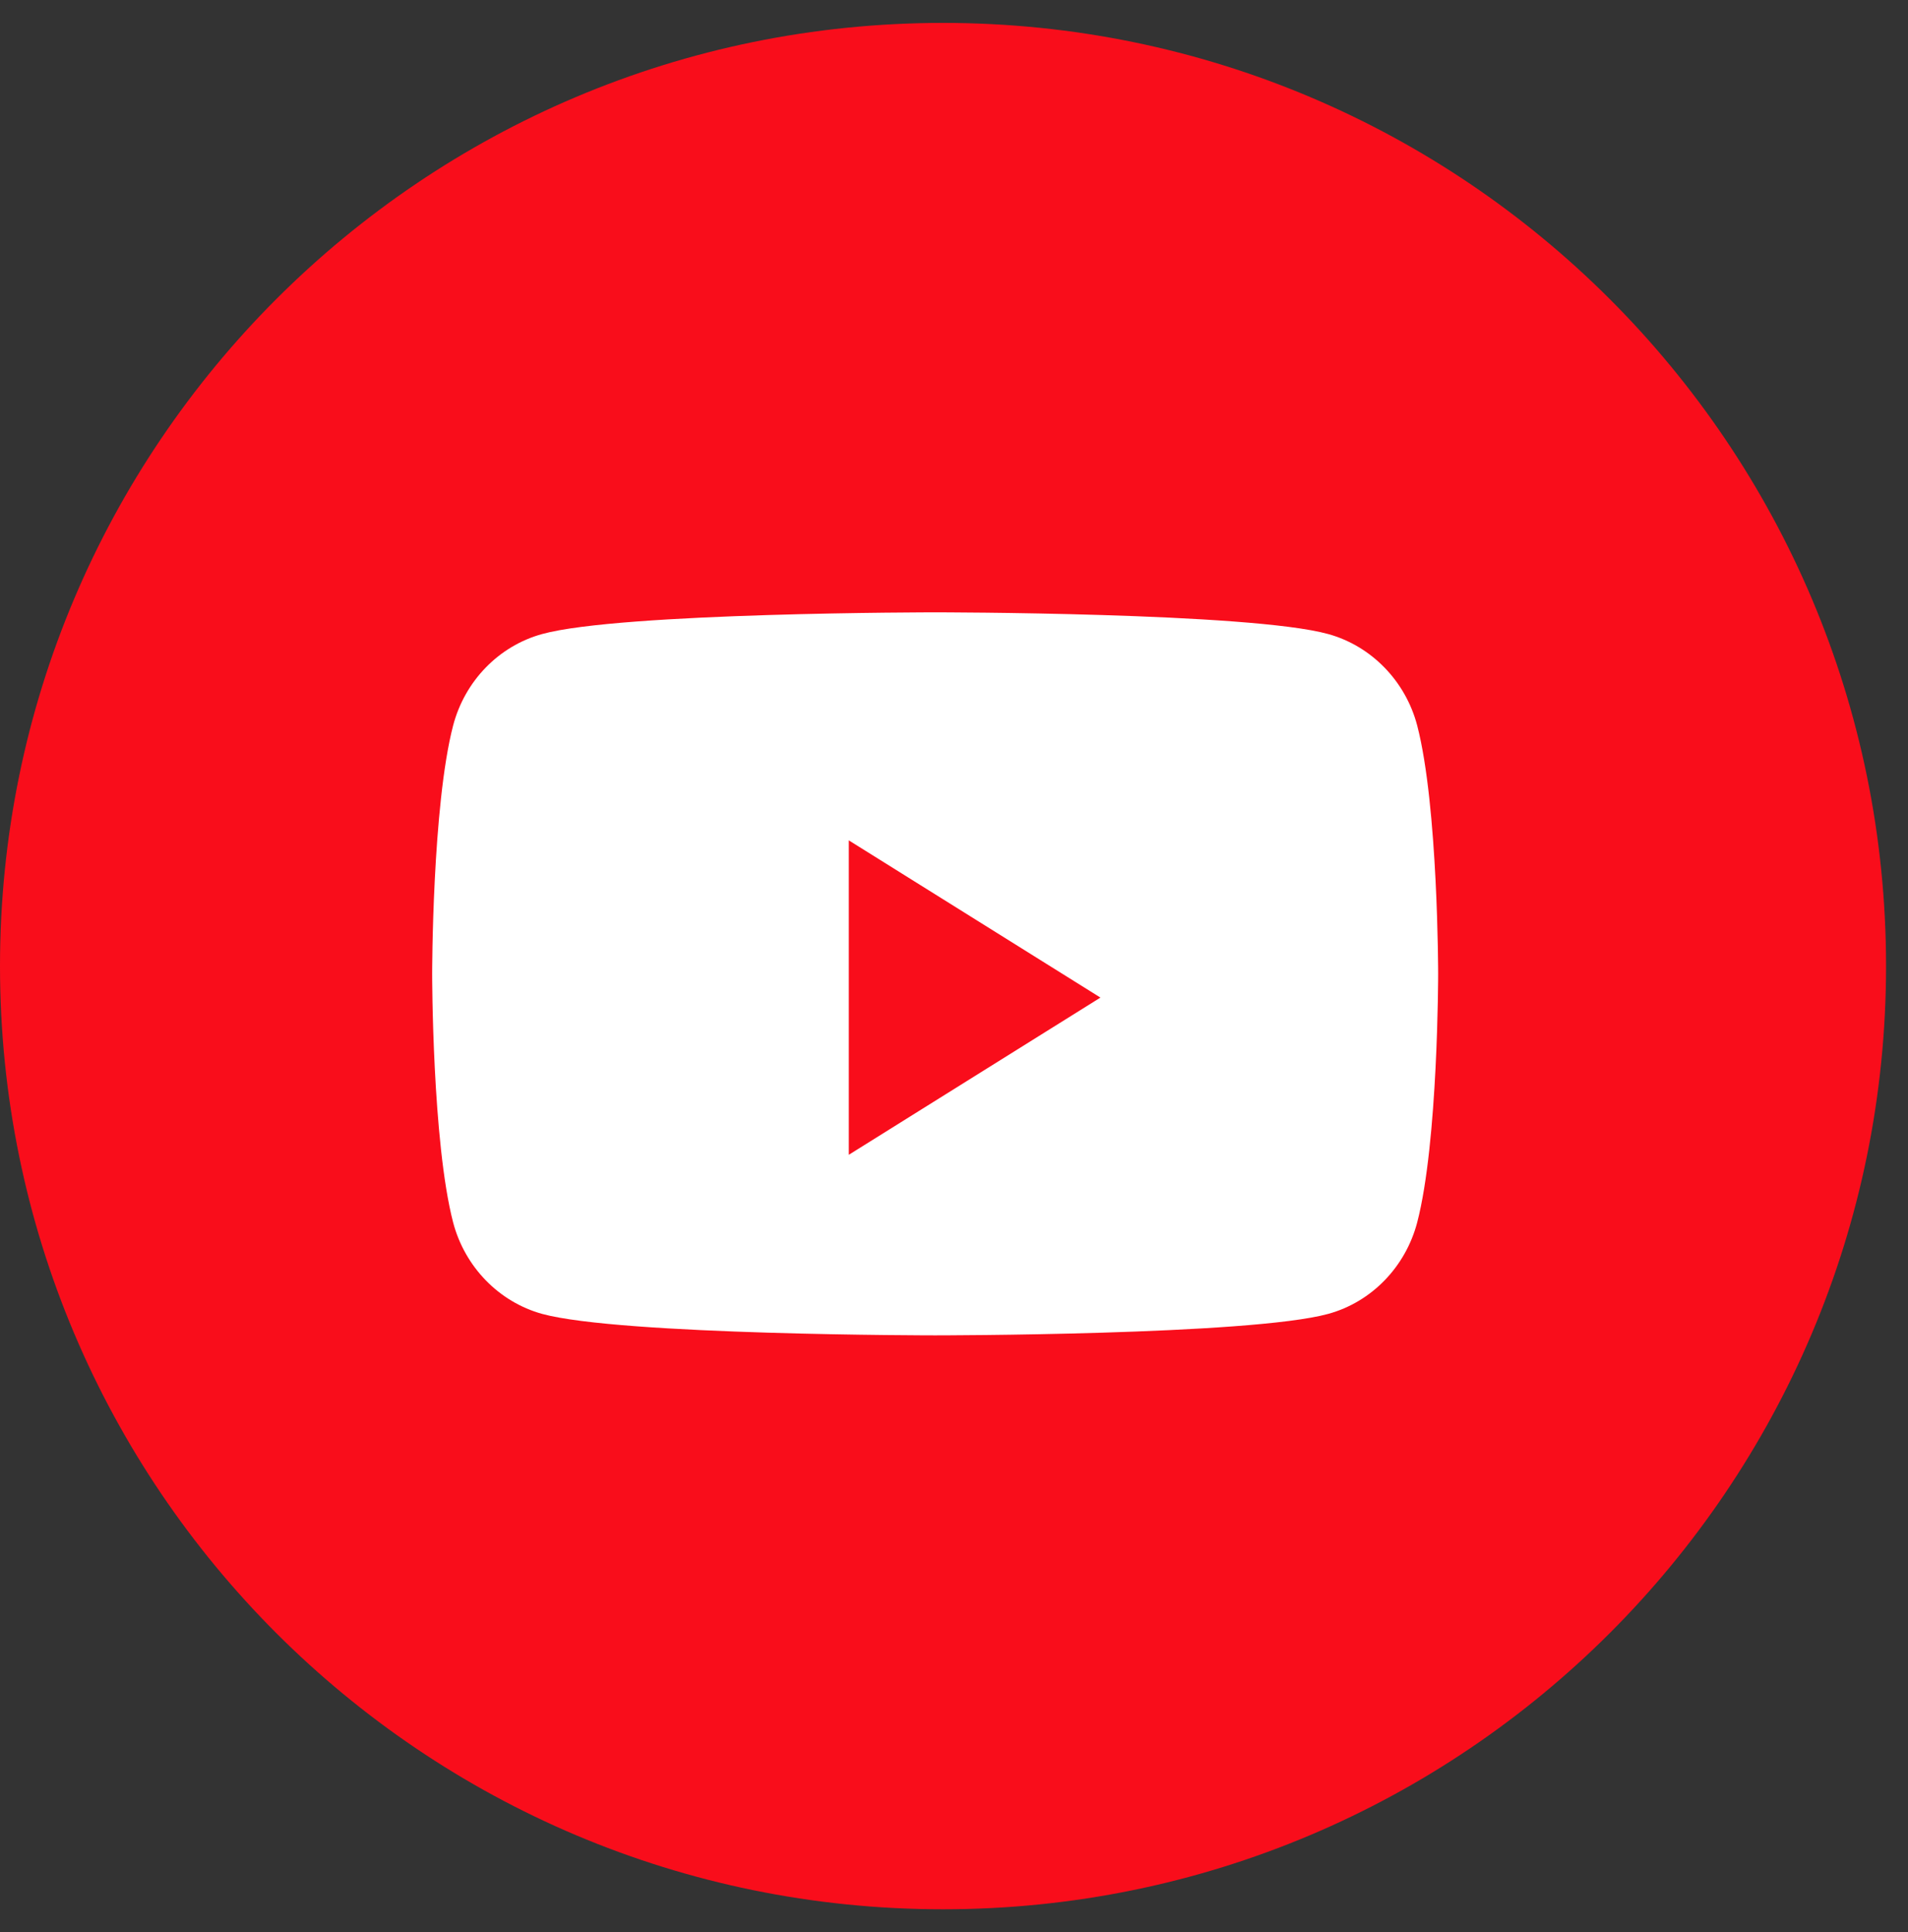 <svg width="80" height="81" viewBox="0 0 80 81" fill="none" xmlns="http://www.w3.org/2000/svg">
<rect x="0" y="0" width="80" height="81" fill="#333333" stroke="none"/>
<path d="M39.54 80.04C61.377 80.04 79.08 62.337 79.08 40.5C79.08 18.663 61.377 0.96 39.54 0.96C17.703 0.96 0 18.663 0 40.5C0 62.337 17.703 80.04 39.54 80.04Z" fill="#F90D1B"/>
<path fill-rule="evenodd" clip-rule="evenodd" d="M55.69 26.58C57.5 27.08 58.93 28.55 59.42 30.41C60.3 33.79 60.3 40.83 60.3 40.83C60.3 40.83 60.3 47.88 59.42 51.25C58.93 53.11 57.51 54.58 55.69 55.08C52.4 55.98 39.21 55.98 39.21 55.98C39.21 55.98 26.02 55.98 22.73 55.08C20.92 54.58 19.49 53.11 19 51.25C18.12 47.87 18.12 40.83 18.12 40.83C18.12 40.83 18.12 33.78 19 30.41C19.49 28.55 20.91 27.08 22.73 26.58C26.02 25.67 39.21 25.67 39.21 25.67C39.21 25.67 52.4 25.67 55.69 26.58ZM35.59 35.23V48.41L46.14 41.82L35.59 35.23Z" fill="white"/>
</svg>
